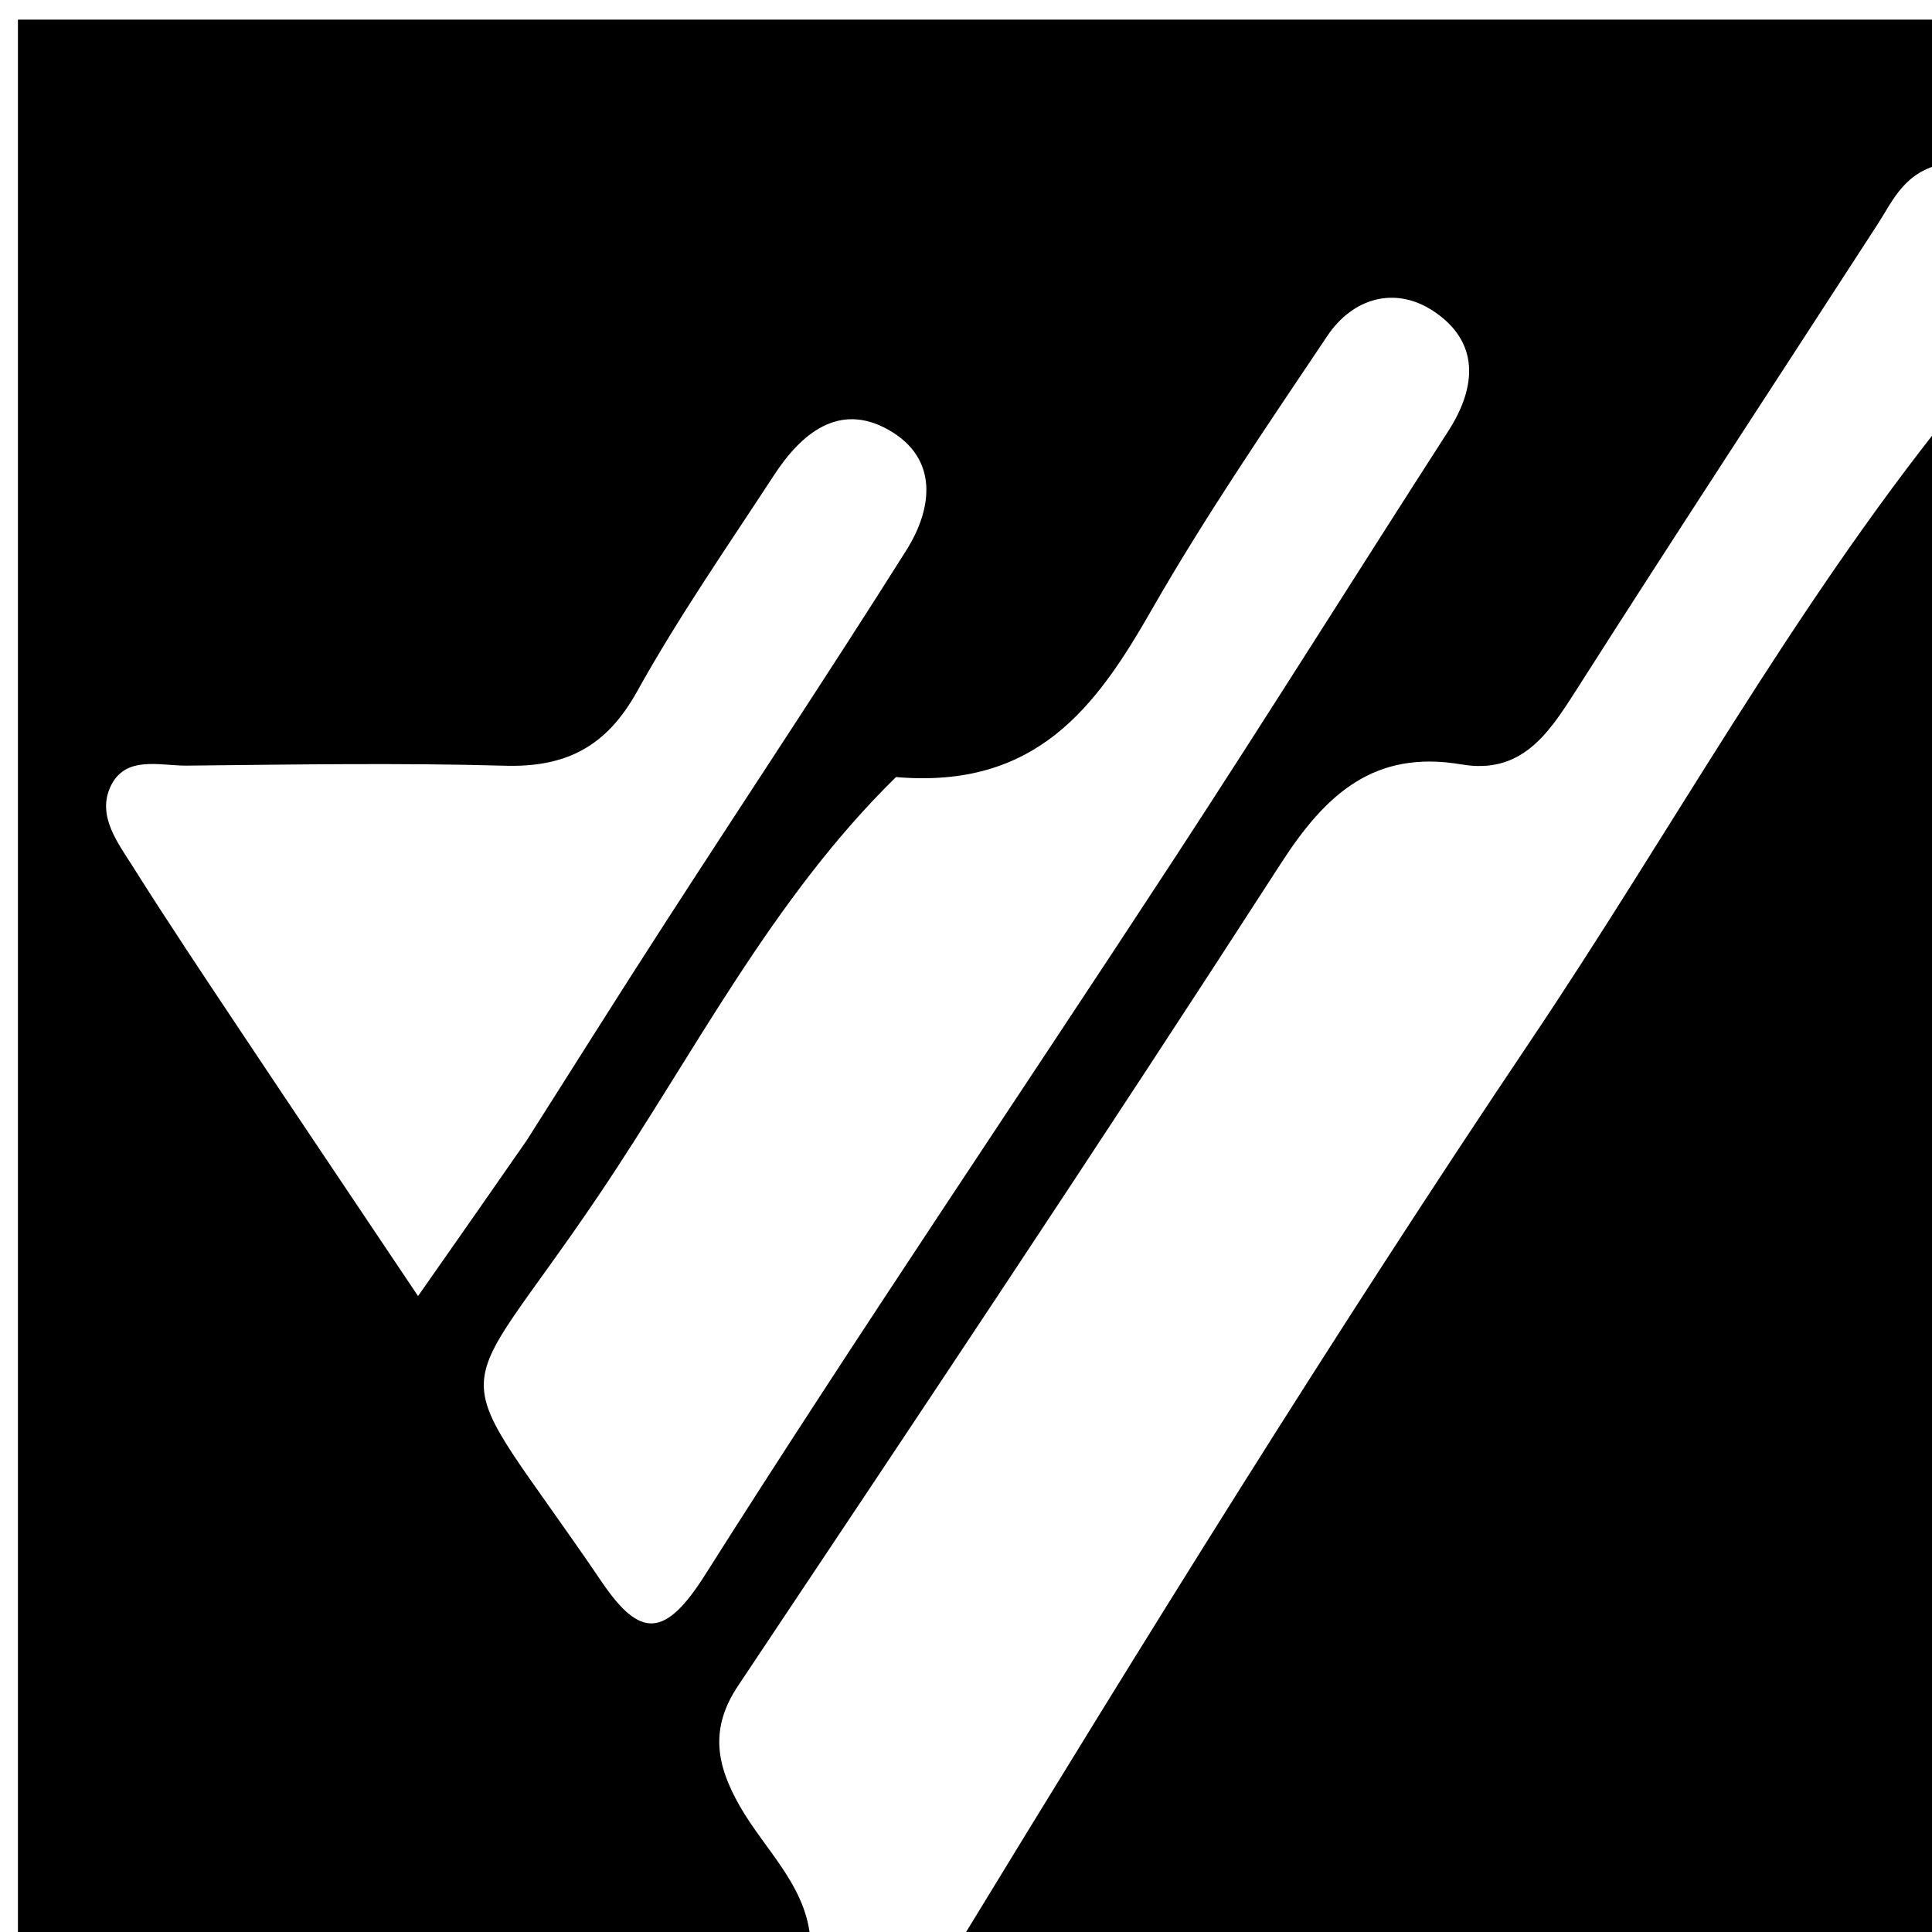 <svg version="1.1" id="Layer_1" xmlns="http://www.w3.org/2000/svg" xmlns:xlink="http://www.w3.org/1999/xlink" x="0px" y="0px"
	 width="100%" viewBox="0 0 112 112" enable-background="new 0 0 112 112" xml:space="preserve">
<path fill="#000000" opacity="1" stroke="none" 
	d="
M47,113 
	C31.693,113 16.386,113 1.04,113 
	C1.04,75.758 1.04,38.516 1.04,1.137 
	C38.333,1.137 75.666,1.137 113,1.137 
	C113,3.694 113,6.356 112.73,9.476 
	C110.404,9.933 109.761,11.588 108.866,12.971 
	C103.01,22.015 97.098,31.022 91.311,40.109 
	C89.715,42.616 88.149,44.898 84.721,44.314 
	C79.692,43.457 76.87,46.003 74.27,50.032 
	C63.938,66.038 53.359,81.886 42.782,97.733 
	C41.121,100.222 41.541,102.332 42.871,104.675 
	C44.4,107.369 47.02,109.536 47,113 
M51.942,45.047 
	C44.753,52.091 40.249,61.079 34.712,69.285 
	C25.945,82.277 25.644,78.108 34.896,91.721 
	C37.121,94.995 38.56,94.953 40.879,91.29 
	C49.738,77.294 59.049,63.585 68.112,49.717 
	C73.466,41.524 78.656,33.224 83.956,24.995 
	C85.647,22.371 85.752,19.78 83.079,18.023 
	C80.891,16.586 78.441,17.243 76.943,19.478 
	C73.438,24.708 69.871,29.919 66.748,35.378 
	C63.54,40.987 60.075,45.745 51.942,45.047 
M30.53,66.116 
	C33.198,61.919 35.84,57.707 38.539,53.53 
	C43.199,46.318 47.958,39.169 52.537,31.907 
	C54.089,29.446 54.409,26.558 51.508,24.918 
	C48.632,23.292 46.443,25.135 44.867,27.551 
	C42.162,31.694 39.329,35.772 36.93,40.089 
	C35.162,43.27 32.835,44.491 29.278,44.39 
	C23.135,44.217 16.982,44.321 10.834,44.384 
	C9.252,44.4 7.217,43.747 6.376,45.665 
	C5.644,47.338 6.845,48.879 7.717,50.263 
	C9.746,53.484 11.866,56.649 13.976,59.818 
	C17.228,64.7 20.503,69.566 24.235,75.135 
	C26.58,71.786 28.355,69.25 30.53,66.116 
z"/>
<path fill="#000000" opacity="1" stroke="none" 
	d="
M113,24 
	C113,53.578 113,83.156 113,113 
	C93.98,113 74.959,113 55.59,112.681 
	C66.38,94.989 77.241,77.431 88.746,60.306 
	C96.862,48.225 103.857,35.391 113,24 
z"/>
</svg>